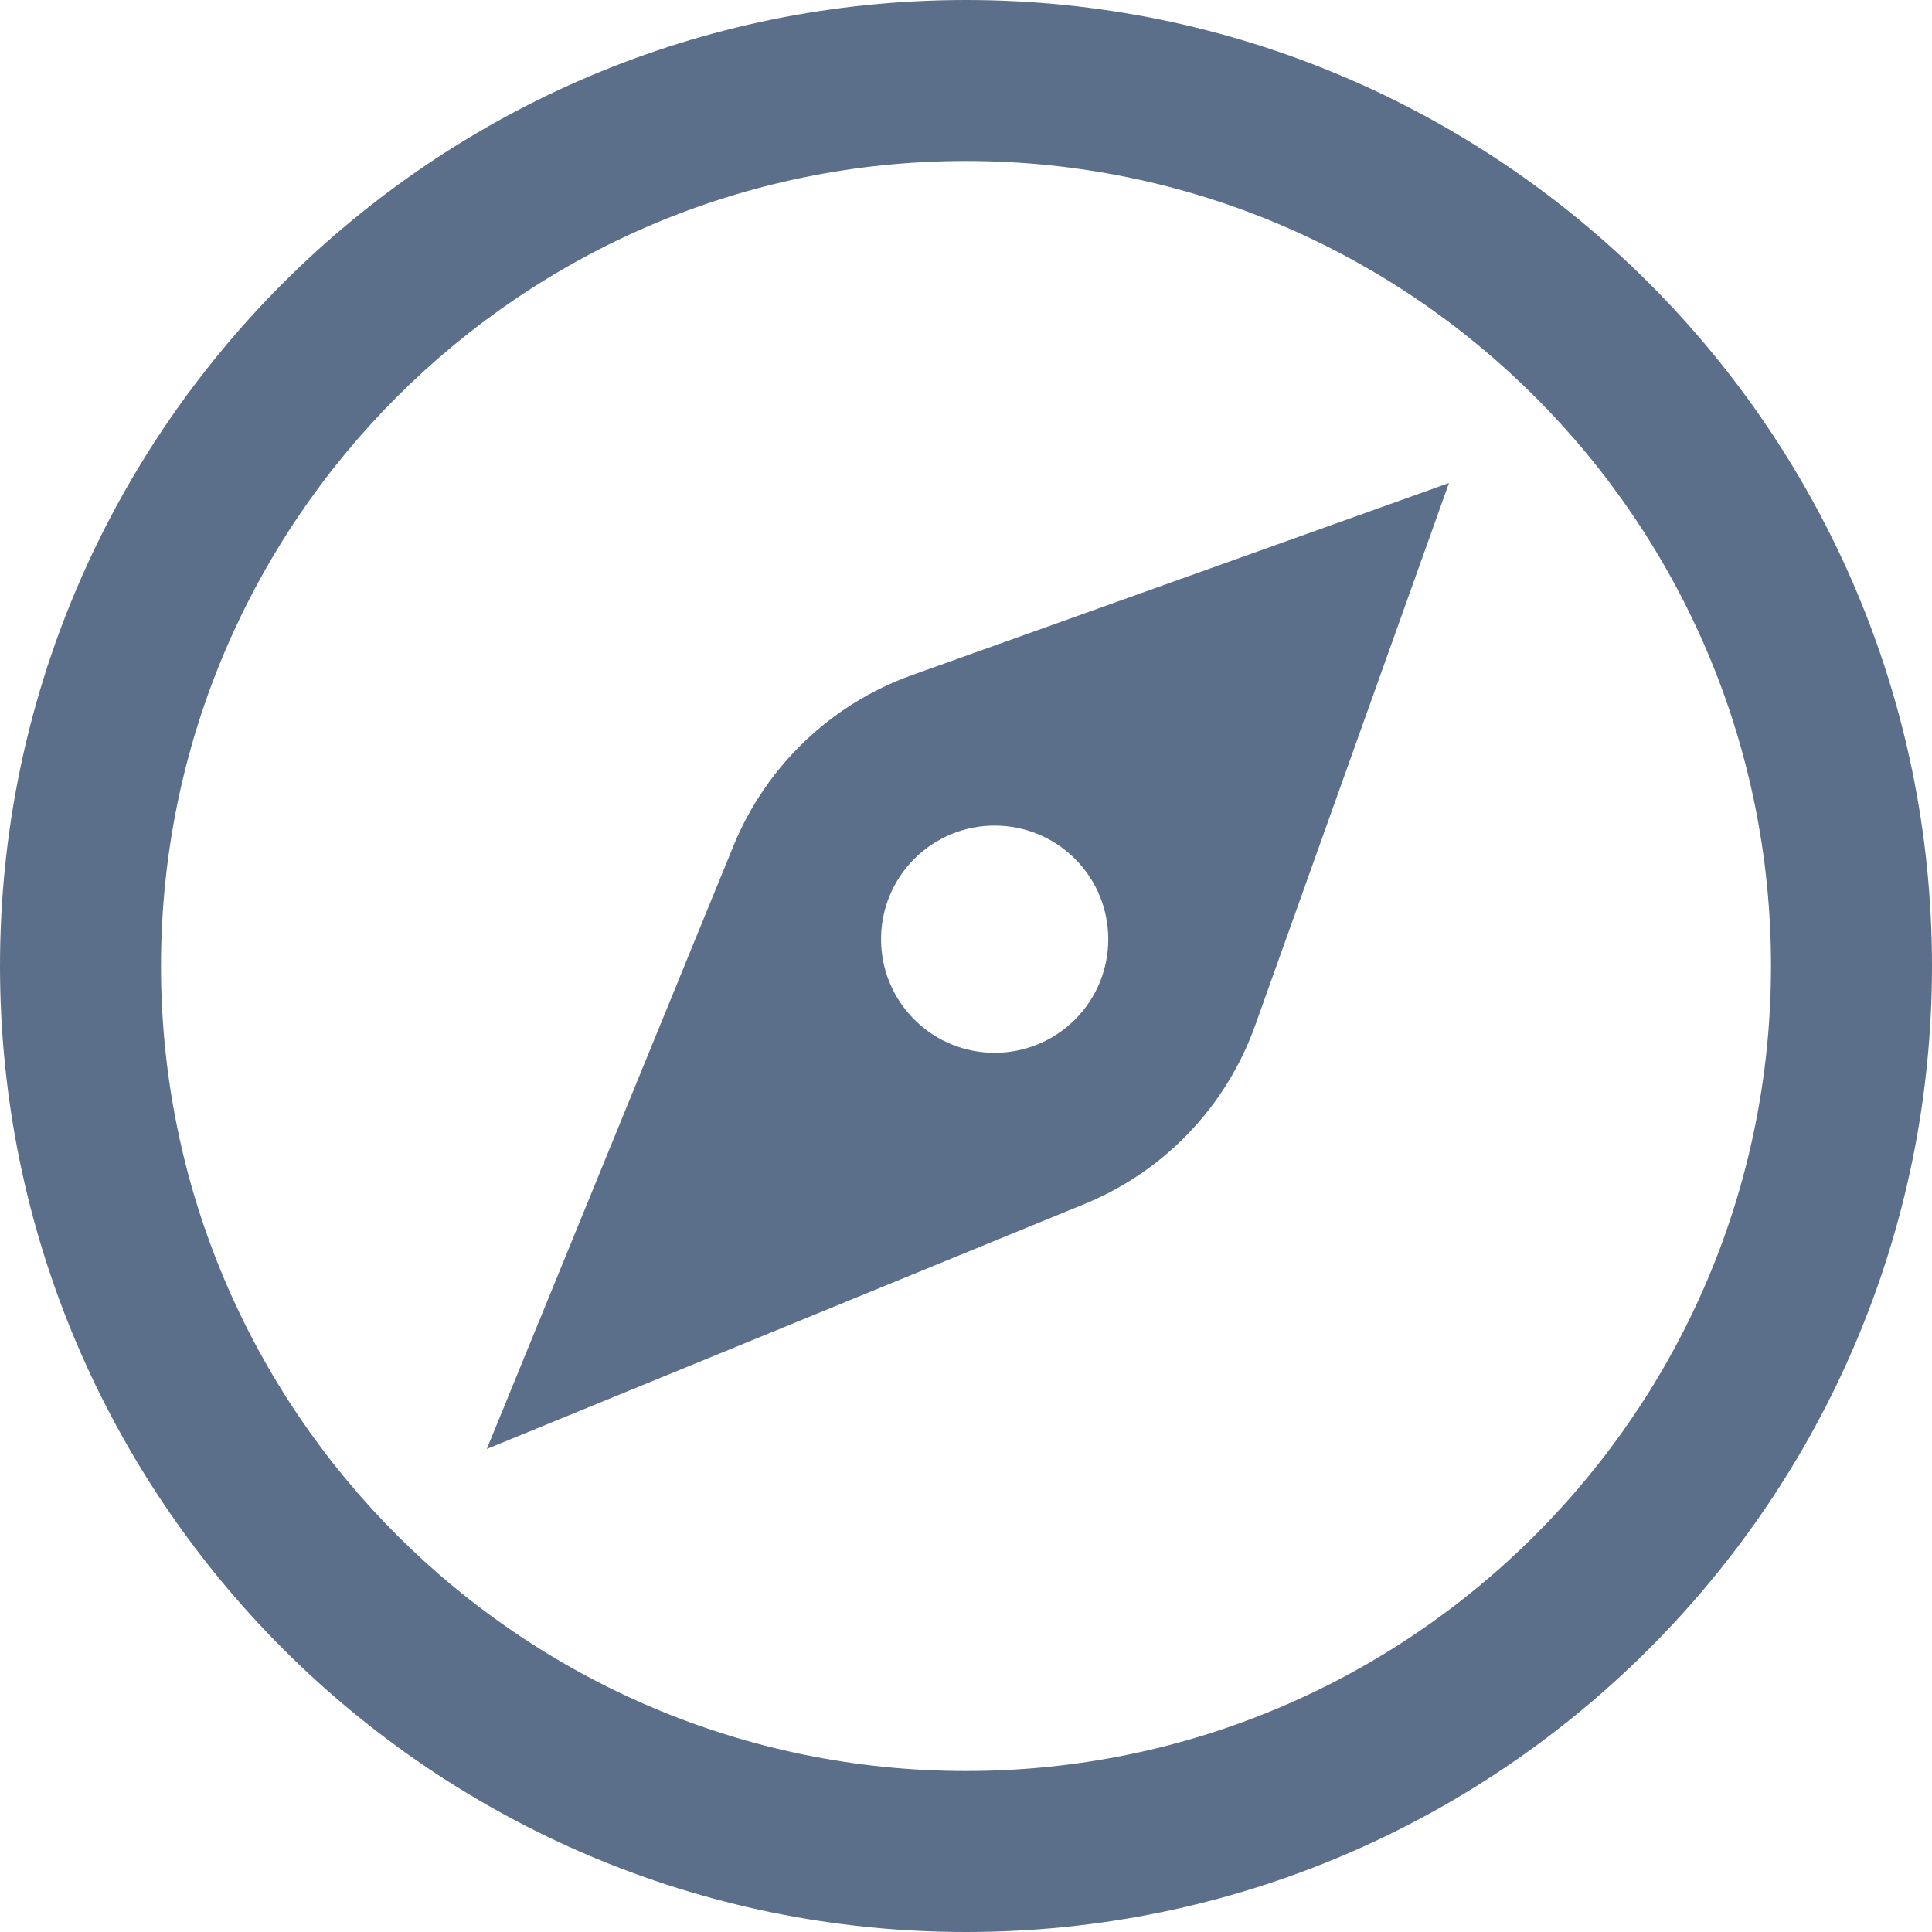 <?xml version="1.0" encoding="UTF-8" standalone="no"?>
<!DOCTYPE svg PUBLIC "-//W3C//DTD SVG 1.1//EN" "http://www.w3.org/Graphics/SVG/1.1/DTD/svg11.dtd">
<svg width="100%" height="100%" viewBox="0 0 24 24" version="1.1" xmlns="http://www.w3.org/2000/svg" xmlns:xlink="http://www.w3.org/1999/xlink" xml:space="preserve" xmlns:serif="http://www.serif.com/" style="fill-rule:evenodd;clip-rule:evenodd;stroke-linejoin:round;stroke-miterlimit:2;">
    <path d="M12,0C18.623,0 24,5.377 24,12C24,18.623 18.623,24 12,24C5.377,24 0,18.623 0,12C0,5.377 5.377,0 12,0ZM12,2C17.519,2 22,6.481 22,12C22,17.519 17.519,22 12,22C6.481,22 2,17.519 2,12C2,6.481 6.481,2 12,2ZM13.476,14.955C14.464,14.55 15.233,13.744 15.592,12.739L18,6L11.328,8.387C10.322,8.747 9.517,9.518 9.112,10.506L6.047,18L13.476,14.955ZM13.354,10.669C13.905,11.22 13.905,12.115 13.354,12.665C12.803,13.216 11.909,13.216 11.358,12.665C10.807,12.115 10.807,11.22 11.358,10.669C11.909,10.118 12.803,10.118 13.354,10.669Z" style="fill:rgb(92,111,138);"/>
</svg>

